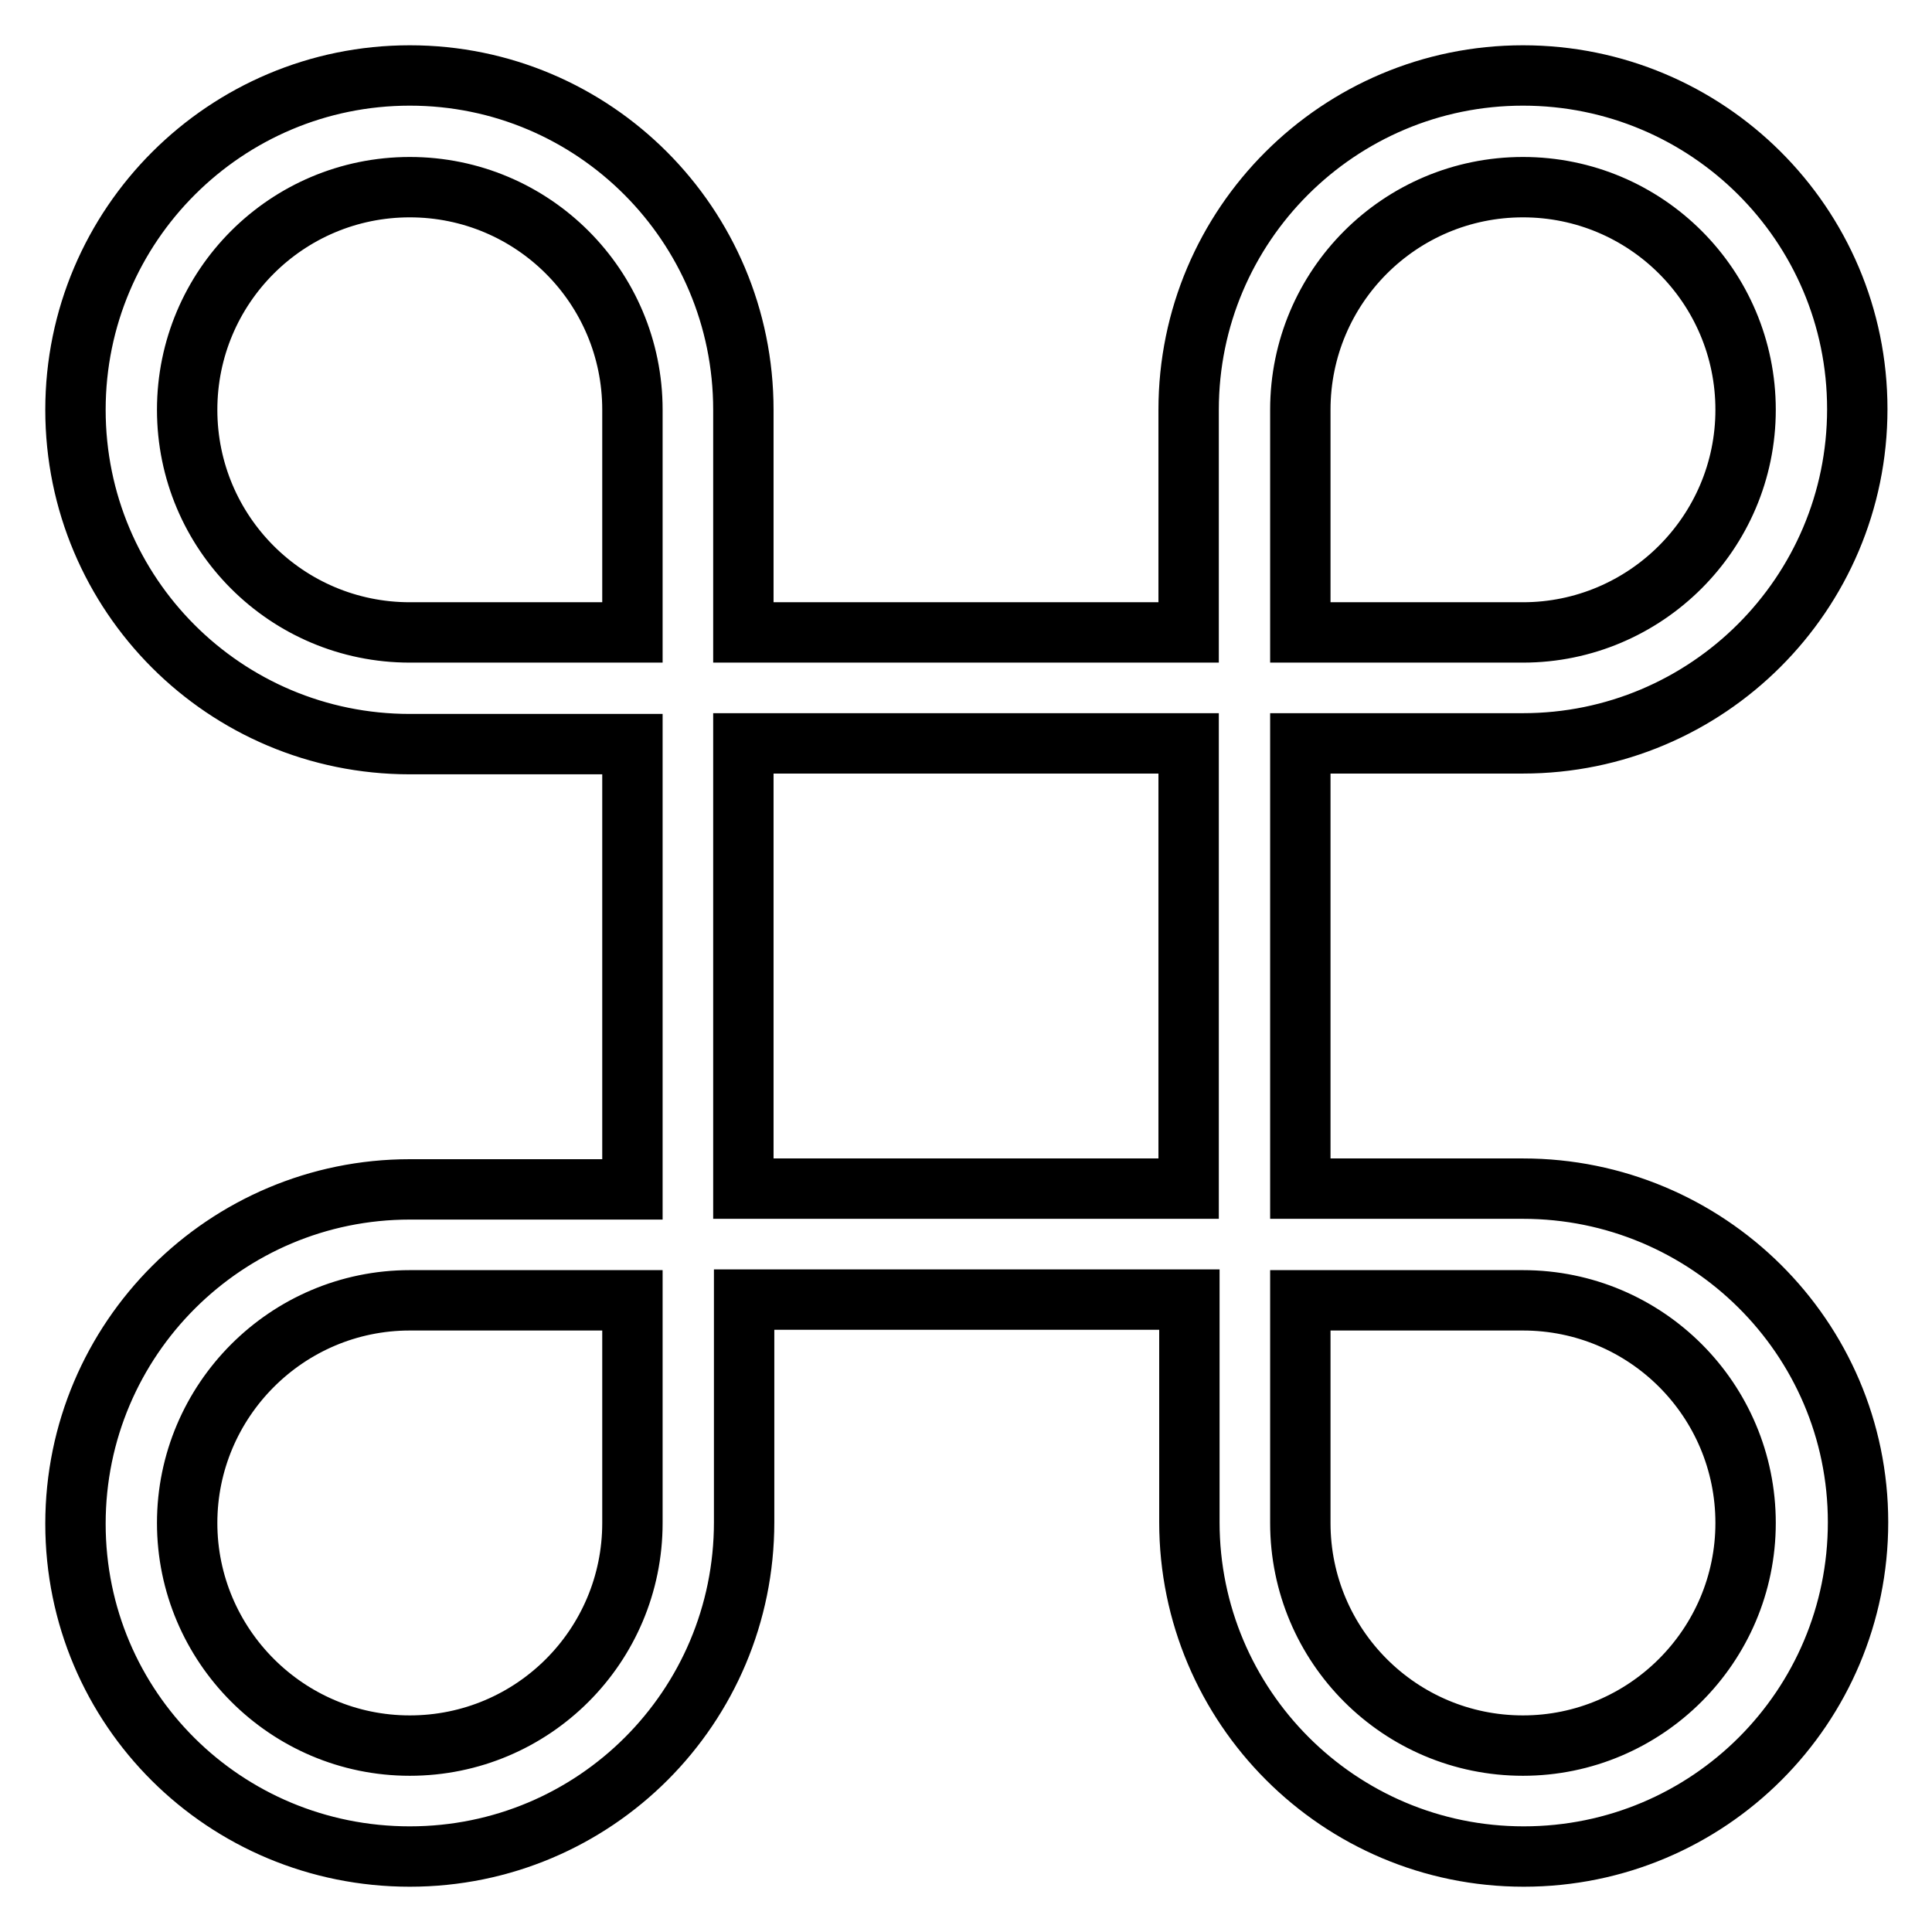 <?xml version="1.0" encoding="utf-8"?>
<!-- Svg Vector Icons : http://www.onlinewebfonts.com/icon -->
<!DOCTYPE svg PUBLIC "-//W3C//DTD SVG 1.1//EN" "http://www.w3.org/Graphics/SVG/1.1/DTD/svg11.dtd">
<svg version="1.1" xmlns="http://www.w3.org/2000/svg" xmlns:xlink="http://www.w3.org/1999/xlink" x="0px" y="0px" viewBox="0 0 256 256" enable-background="new 0 0 256 256" xml:space="preserve">
<g> <path stroke-width="8" fill-opacity="0" stroke="#000000"  d="M201.8,157.5h-29.5v-59h29.5c24.4,0,44.3-19.8,44.3-44.3S226.2,10,201.8,10s-44.3,19.8-44.3,44.3v29.5h-59 V54.3C98.5,29.8,78.7,10,54.3,10S10,29.8,10,54.3s19.8,44.3,44.3,44.3h29.5v59H54.3c-24.4,0-44.3,19.8-44.3,44.3S29.8,246,54.3,246 s44.3-19.8,44.3-44.3v-29.5h59v29.5c0,24.4,19.8,44.3,44.3,44.3s44.3-19.8,44.3-44.3S226.2,157.5,201.8,157.5z M172.3,54.3 c0-16.3,13.2-29.5,29.5-29.5s29.5,13.2,29.5,29.5S218,83.8,201.8,83.8h-29.5V54.3z M54.3,83.8c-16.3,0-29.5-13.2-29.5-29.5 S38,24.8,54.3,24.8S83.8,38,83.8,54.3v29.5H54.3z M83.8,201.8c0,16.3-13.2,29.5-29.5,29.5S24.8,218,24.8,201.8s13.2-29.5,29.5-29.5 h29.5V201.8z M98.5,98.5h59v59h-59V98.5z M201.8,231.3c-16.3,0-29.5-13.2-29.5-29.5v-29.5h29.5c16.3,0,29.5,13.2,29.5,29.5 S218,231.3,201.8,231.3z"/></g>
</svg>